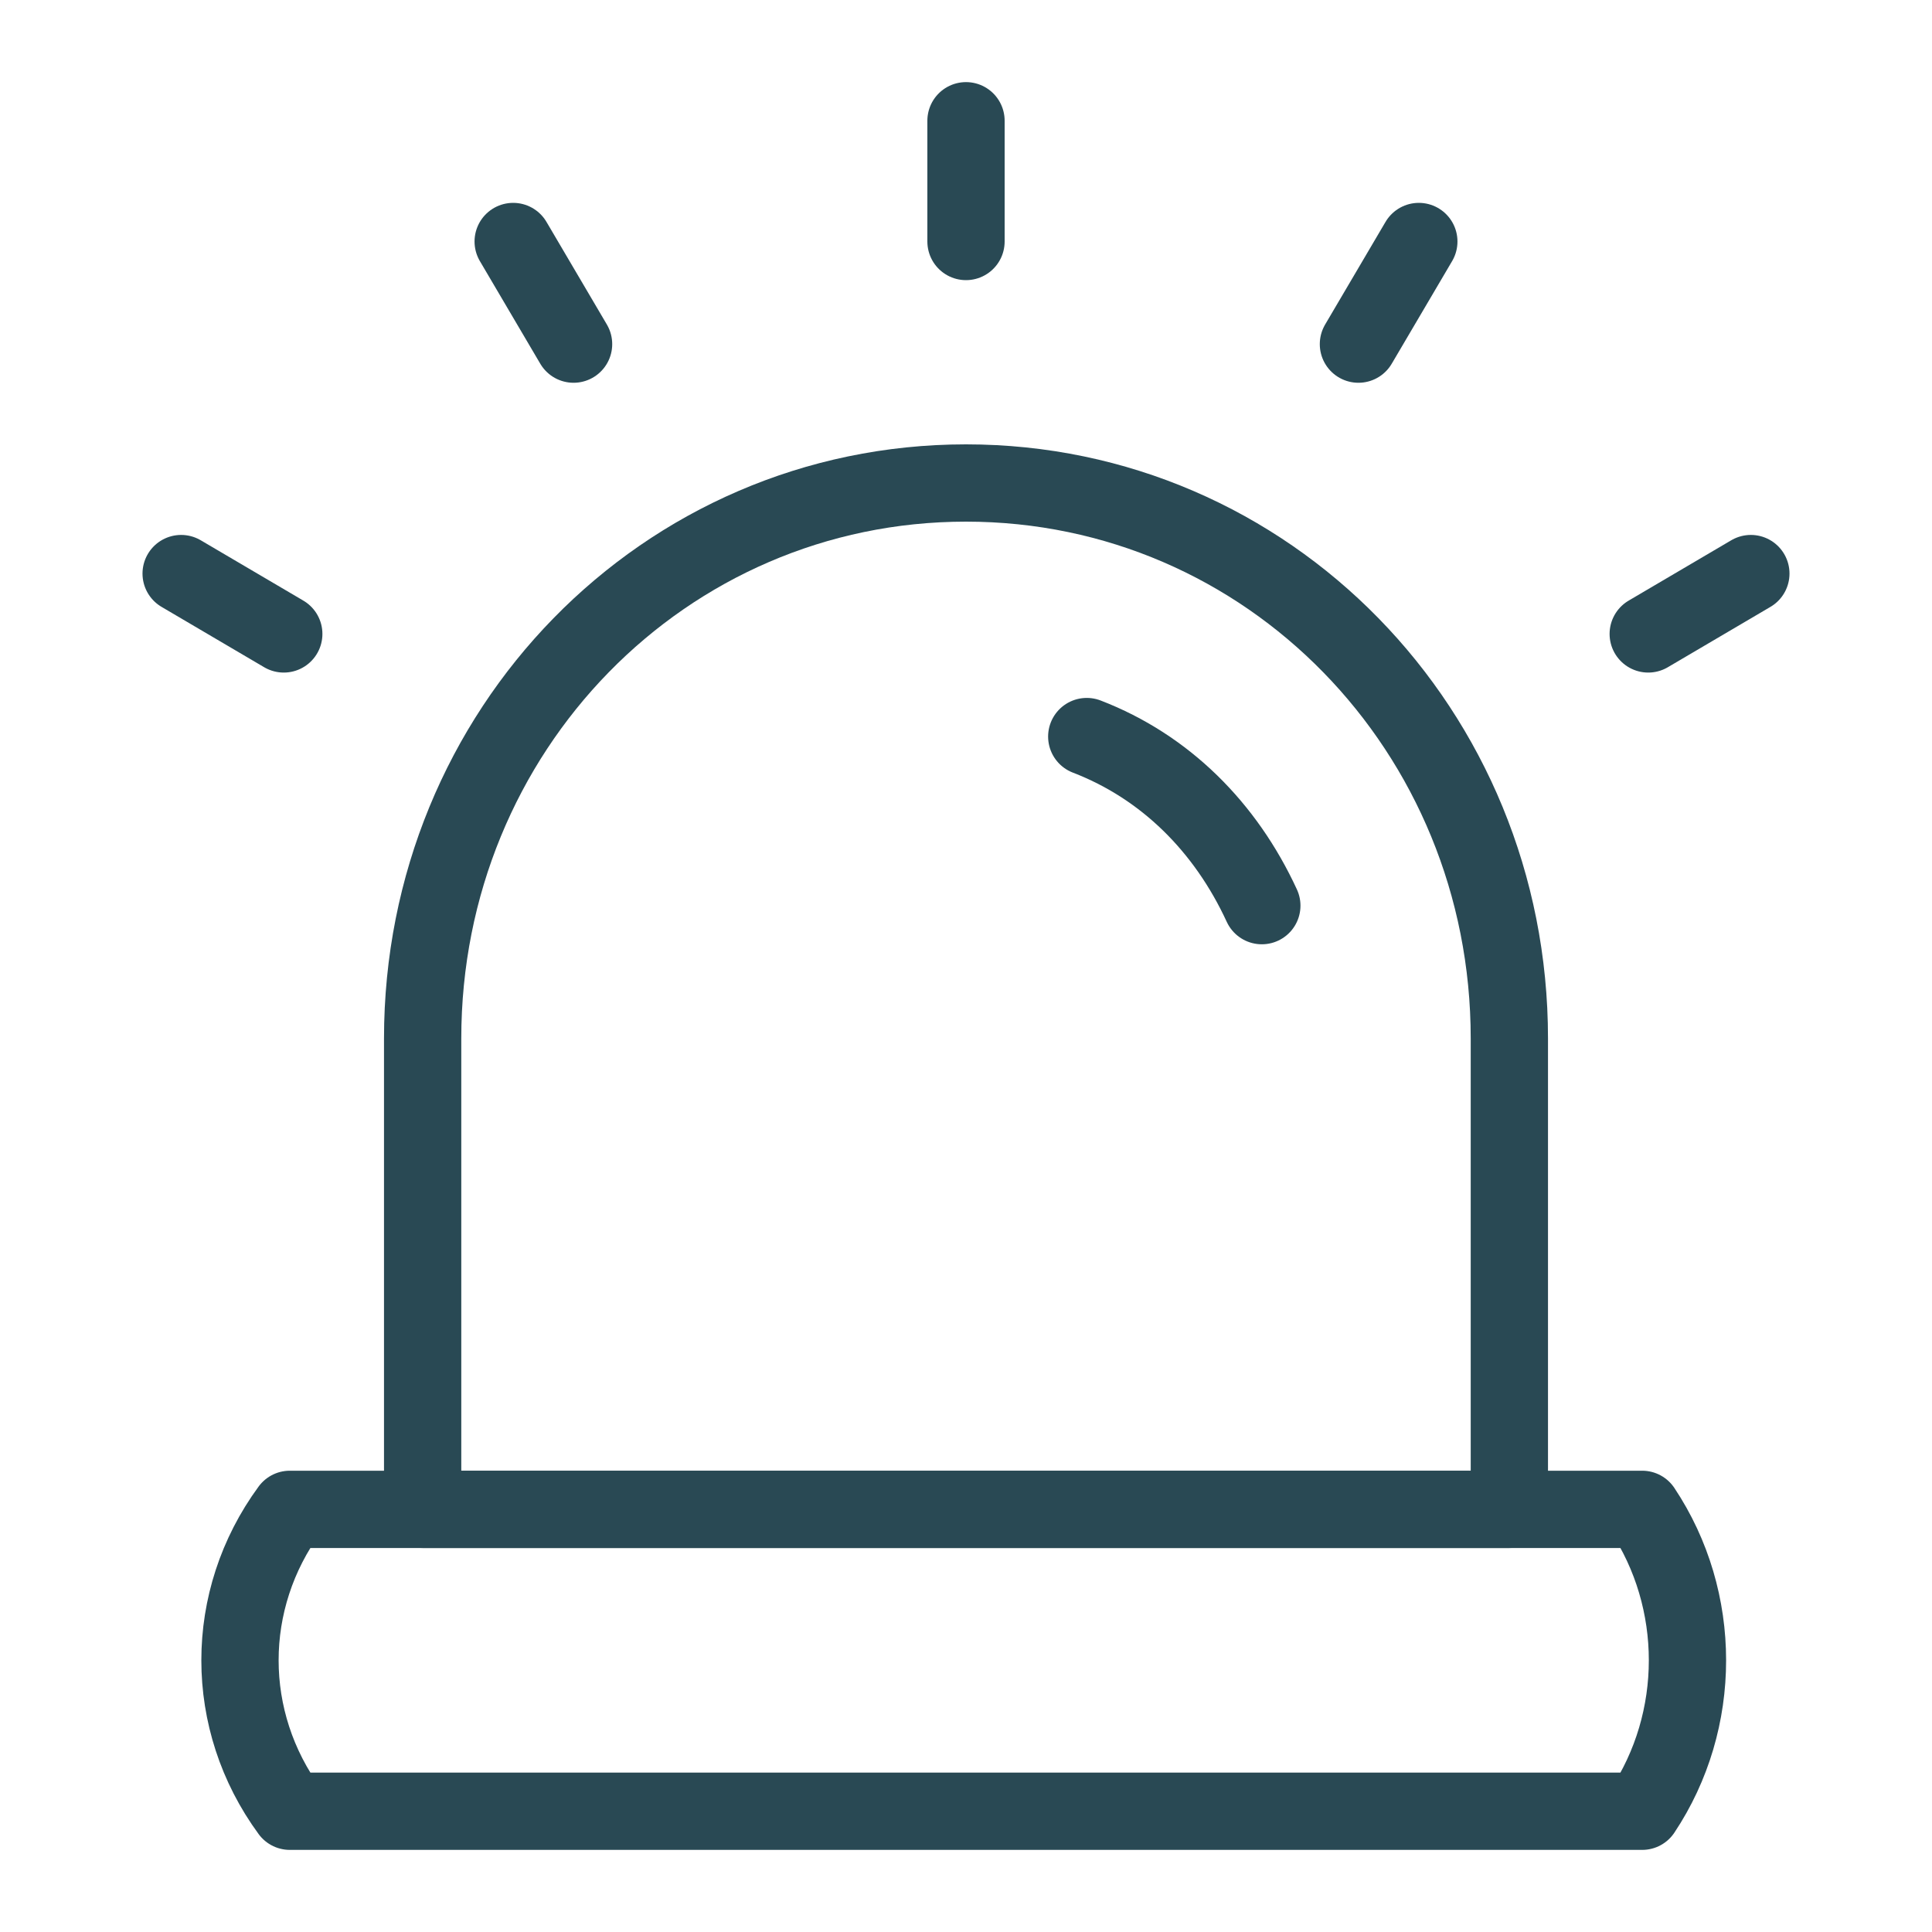 <svg xmlns="http://www.w3.org/2000/svg" width="50" height="50" viewBox="0 0 50 50" fill="none"><path d="M7.5 39.062H42.5C44.062 41.406 44.062 44.531 42.5 46.875H7.5C5.781 44.531 5.781 41.406 7.5 39.062Z" stroke="#294954" stroke-width="2" stroke-miterlimit="10" stroke-linecap="round" stroke-linejoin="round"></path><path d="M25 12.5C17.188 12.5 10.938 18.906 10.938 26.875V39.062H39.062V26.875C39.062 18.906 32.812 12.5 25 12.5Z" stroke="#294954" stroke-width="2" stroke-miterlimit="10" stroke-linecap="round" stroke-linejoin="round"></path><path d="M28.125 19.062C30.156 19.844 31.719 21.406 32.656 23.438" stroke="#294954" stroke-width="2" stroke-miterlimit="10" stroke-linecap="round" stroke-linejoin="round"></path><path d="M25 6.25V3.125" stroke="#294954" stroke-width="2" stroke-miterlimit="10" stroke-linecap="round" stroke-linejoin="round"></path><path d="M14.844 8.906L13.281 6.25" stroke="#294954" stroke-width="2" stroke-miterlimit="10" stroke-linecap="round" stroke-linejoin="round"></path><path d="M7.344 16.406L4.688 14.844" stroke="#294954" stroke-width="2" stroke-miterlimit="10" stroke-linecap="round" stroke-linejoin="round"></path><path d="M42.656 16.406L45.312 14.844" stroke="#294954" stroke-width="2" stroke-miterlimit="10" stroke-linecap="round" stroke-linejoin="round"></path><path d="M35.156 8.906L36.719 6.25" stroke="#294954" stroke-width="2" stroke-miterlimit="10" stroke-linecap="round" stroke-linejoin="round"></path></svg>